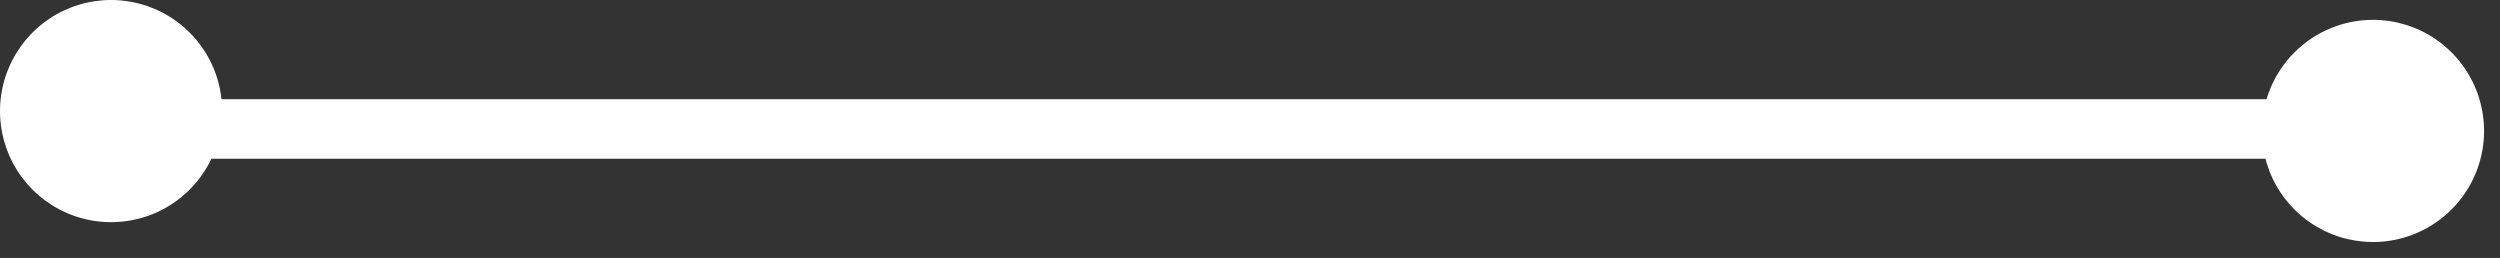 <svg width="126" height="13" viewBox="0 0 126 13" fill="none" xmlns="http://www.w3.org/2000/svg">
<rect x="0" y="0" width="126" height="13" fill="#333333" stroke="none"/>
<path d="M117.311 8H10.689C9.711 8 8.772 7.842 8.081 7.561C7.389 7.279 7 6.898 7 6.5C7 6.102 7.389 5.721 8.081 5.439C8.772 5.158 9.711 5 10.689 5H117.311C118.289 5 119.228 5.158 119.92 5.439C120.611 5.721 121 6.102 121 6.5C121 6.898 120.611 7.279 119.92 7.561C119.228 7.842 118.289 8 117.311 8Z" fill="white"/>
<path d="M119.599 1C120.706 1 121.788 1.328 122.709 1.944C123.63 2.559 124.347 3.433 124.771 4.456C125.195 5.479 125.306 6.605 125.09 7.691C124.874 8.777 124.34 9.774 123.557 10.557C122.774 11.34 121.777 11.874 120.691 12.09C119.605 12.306 118.479 12.195 117.456 11.771C116.433 11.347 115.559 10.63 114.944 9.709C114.328 8.788 114 7.706 114 6.599C114 5.114 114.59 3.69 115.64 2.64C116.69 1.59 118.114 1 119.599 1Z" fill="white"/>
<path d="M5.583 2.31168e-05C4.476 0.003 3.395 0.334 2.477 0.951C1.558 1.568 0.843 2.444 0.422 3.467C0 4.491 -0.108 5.616 0.11 6.701C0.327 7.786 0.862 8.782 1.645 9.563C2.429 10.344 3.427 10.876 4.512 11.091C5.598 11.306 6.723 11.194 7.745 10.77C8.767 10.345 9.64 9.628 10.255 8.707C10.869 7.787 11.197 6.705 11.197 5.599C11.197 4.862 11.052 4.133 10.77 3.452C10.487 2.772 10.073 2.154 9.552 1.634C9.03 1.114 8.411 0.702 7.73 0.422C7.049 0.141 6.319 -0.002 5.583 2.31168e-05Z" fill="white"/>
</svg>

